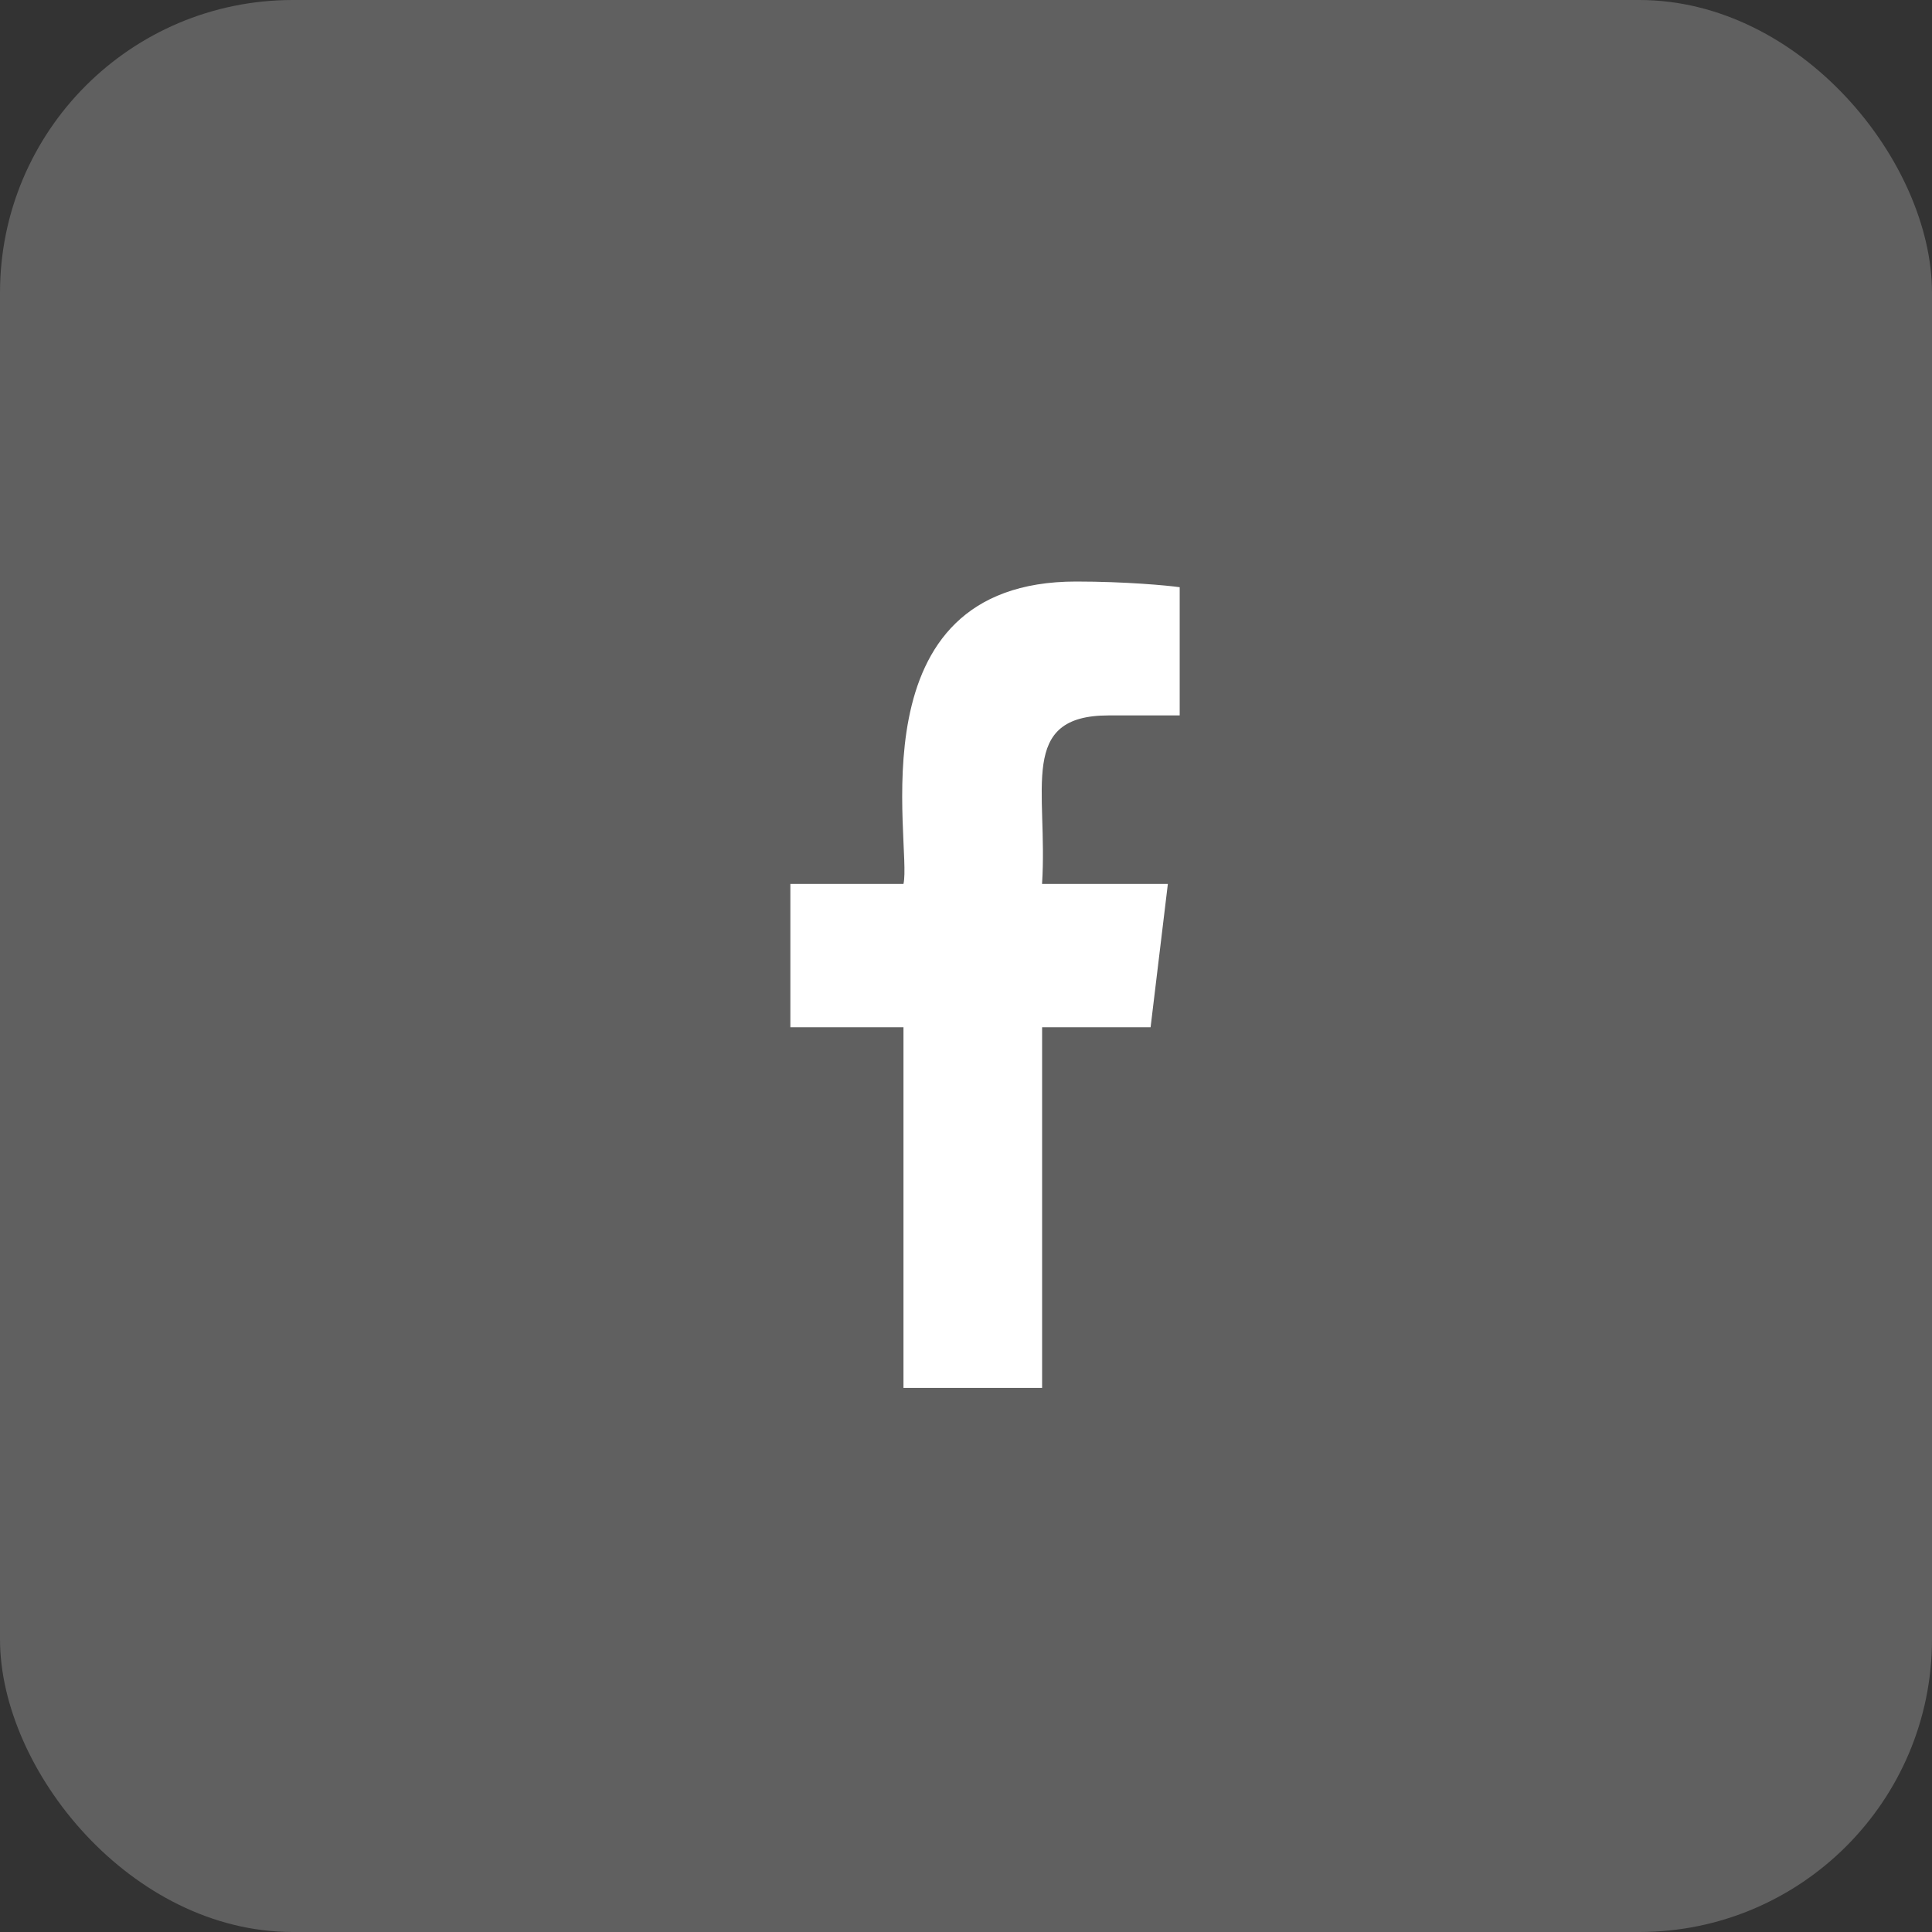<svg width="33" height="33" fill="none" xmlns="http://www.w3.org/2000/svg"><rect width="100%" height="100%" fill="#333333" stroke="none"/><rect width="33" height="33" rx="5" fill="#fff" fill-opacity=".22"/><path d="M18.936 12.22h1.214v-2.19c-.21-.03-.93-.097-1.769-.097-3.841 0-2.796 4.505-2.949 5.165H13.5v2.448h1.932v6.16H17.8v-6.16h1.853l.295-2.448h-2.149c.104-1.62-.421-2.878 1.137-2.878z" fill="#fff"/></svg>